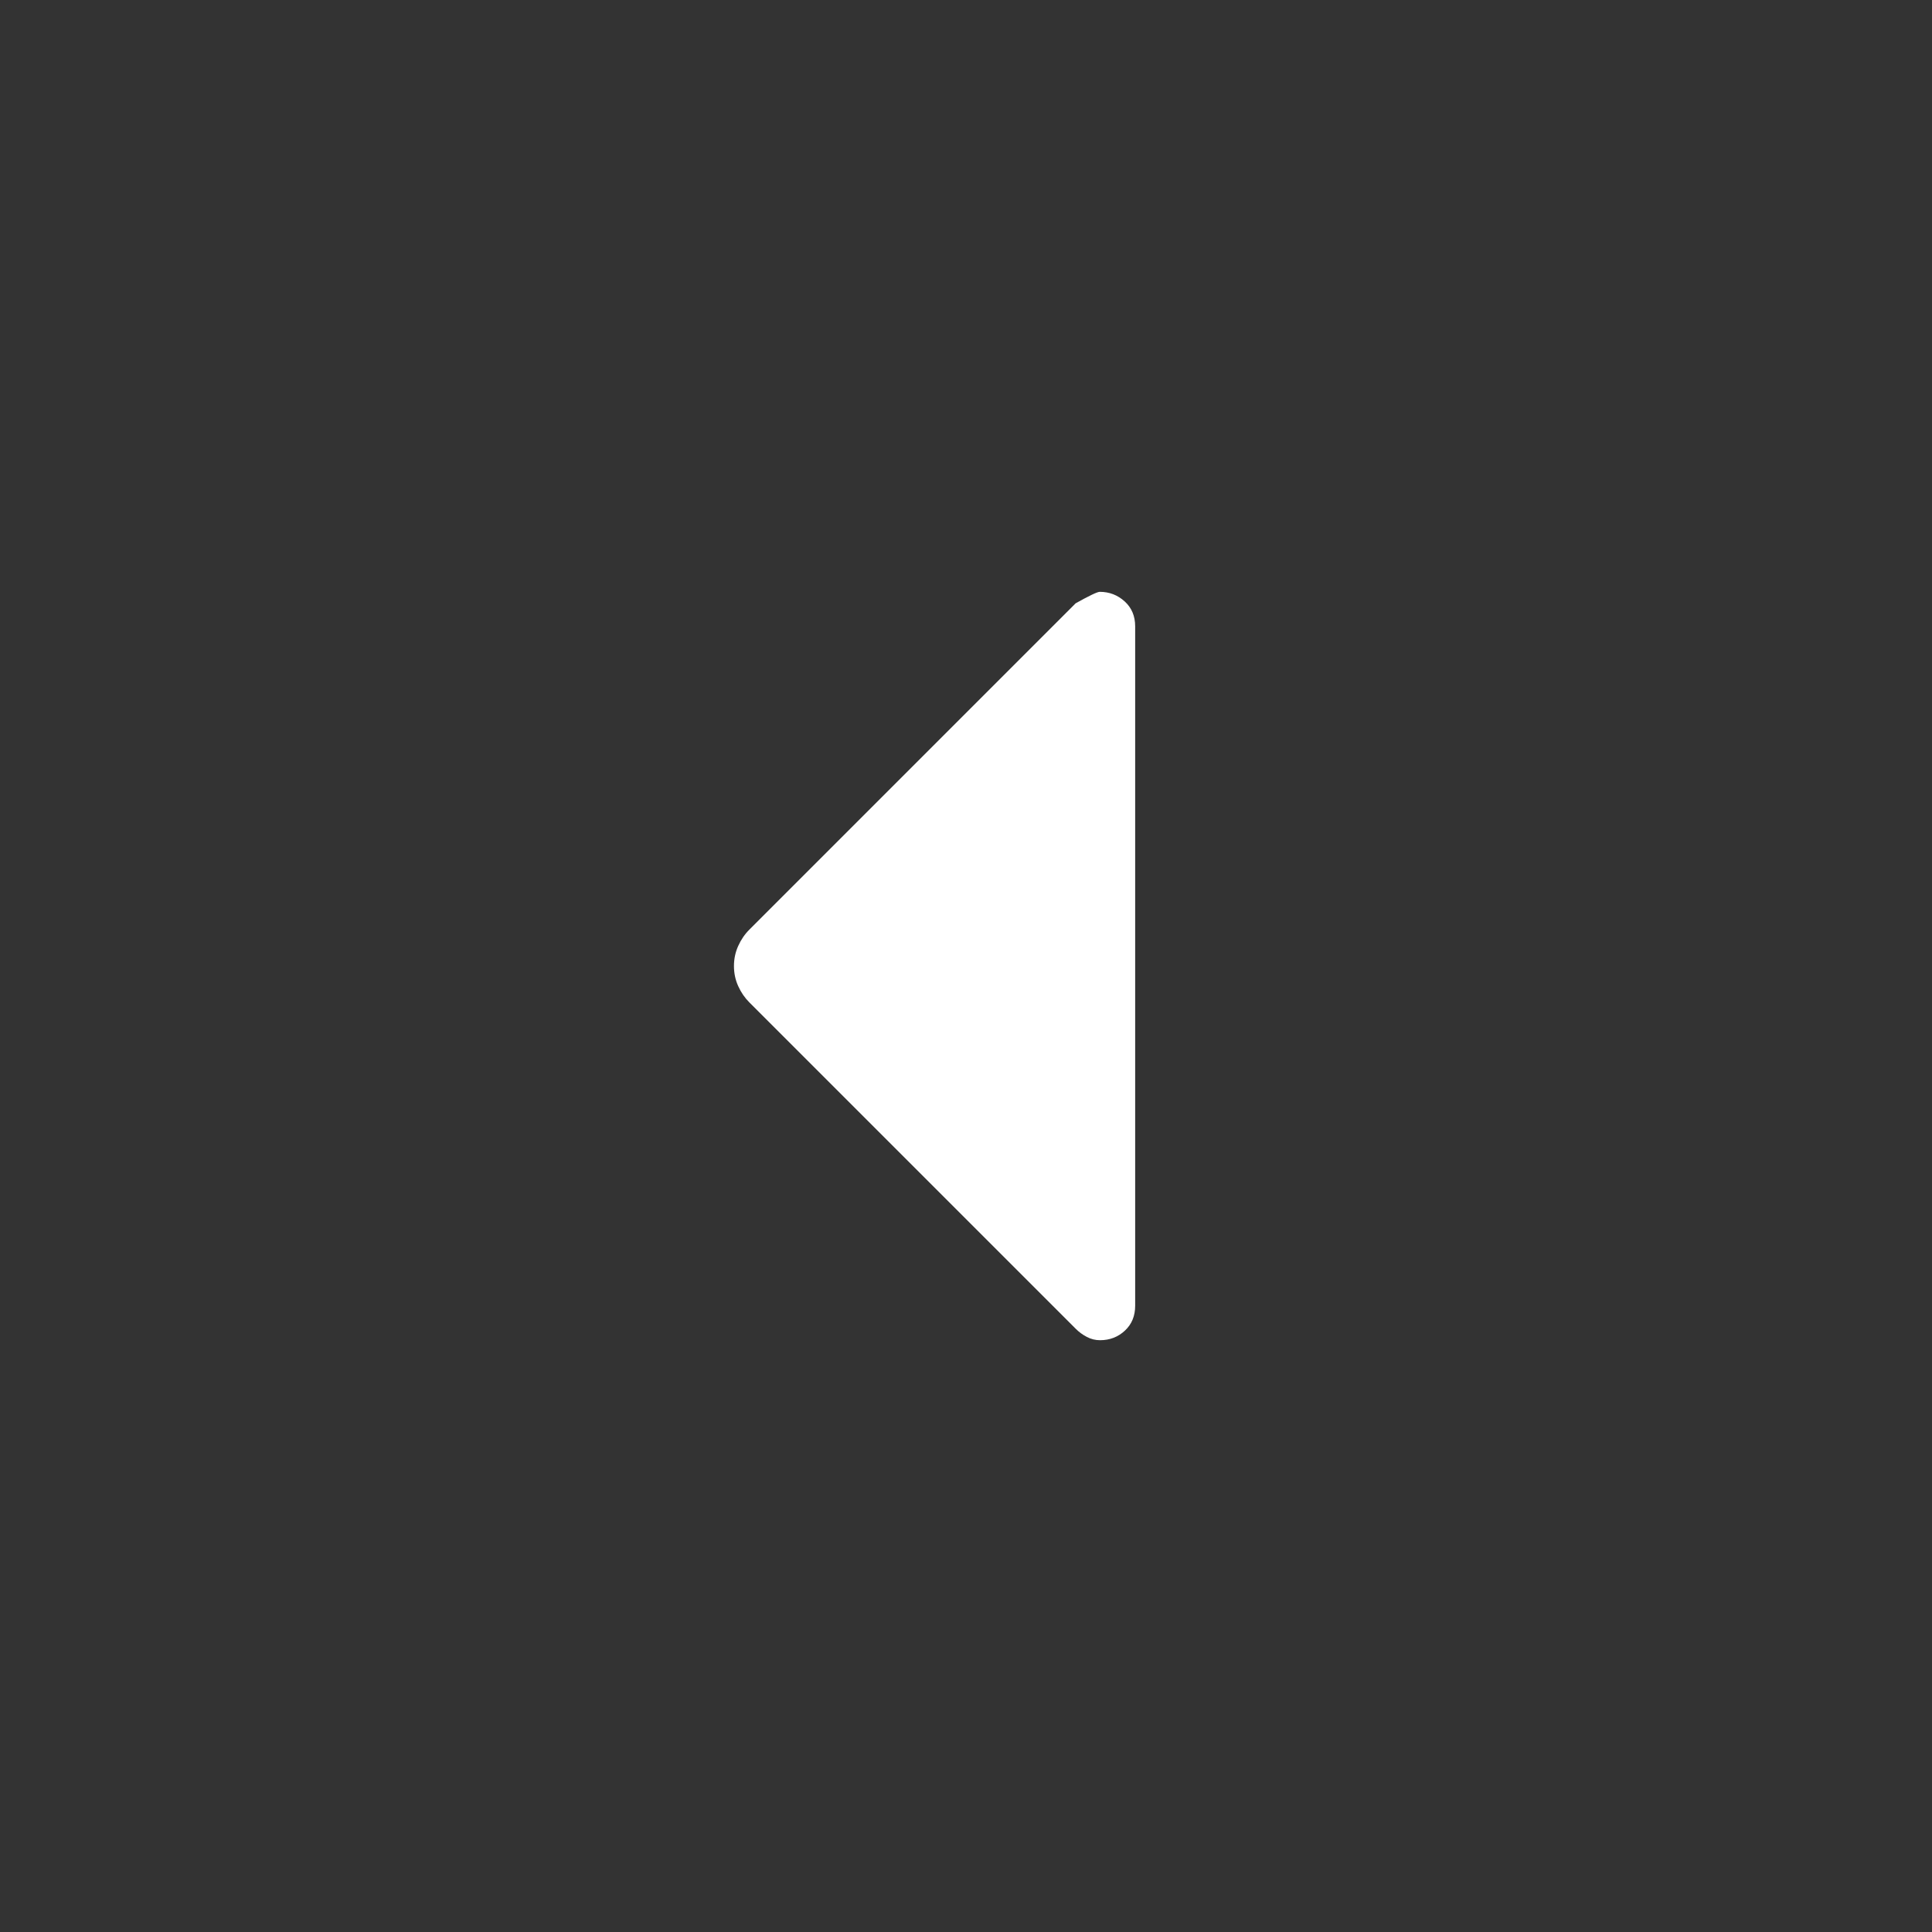 <svg width="48" height="48" viewBox="0 0 48 48" fill="none" xmlns="http://www.w3.org/2000/svg">
<rect x="0" y="0" width="48" height="48" fill="#333333" stroke="none"/>
<path d="M27.33 33.297C27.572 33.297 27.779 33.217 27.948 33.059C28.119 32.9 28.203 32.693 28.203 32.439V15.561C28.203 15.307 28.116 15.1 27.942 14.942C27.767 14.783 27.561 14.704 27.323 14.704C27.263 14.704 27.064 14.799 26.724 14.989L18.619 23.095C18.504 23.209 18.411 23.345 18.341 23.501C18.27 23.657 18.235 23.823 18.235 24.001C18.235 24.179 18.27 24.345 18.341 24.501C18.411 24.656 18.504 24.791 18.619 24.906L26.726 33.013C26.807 33.094 26.899 33.162 27.003 33.216C27.105 33.27 27.215 33.297 27.33 33.297Z" fill="white"/>
</svg>
